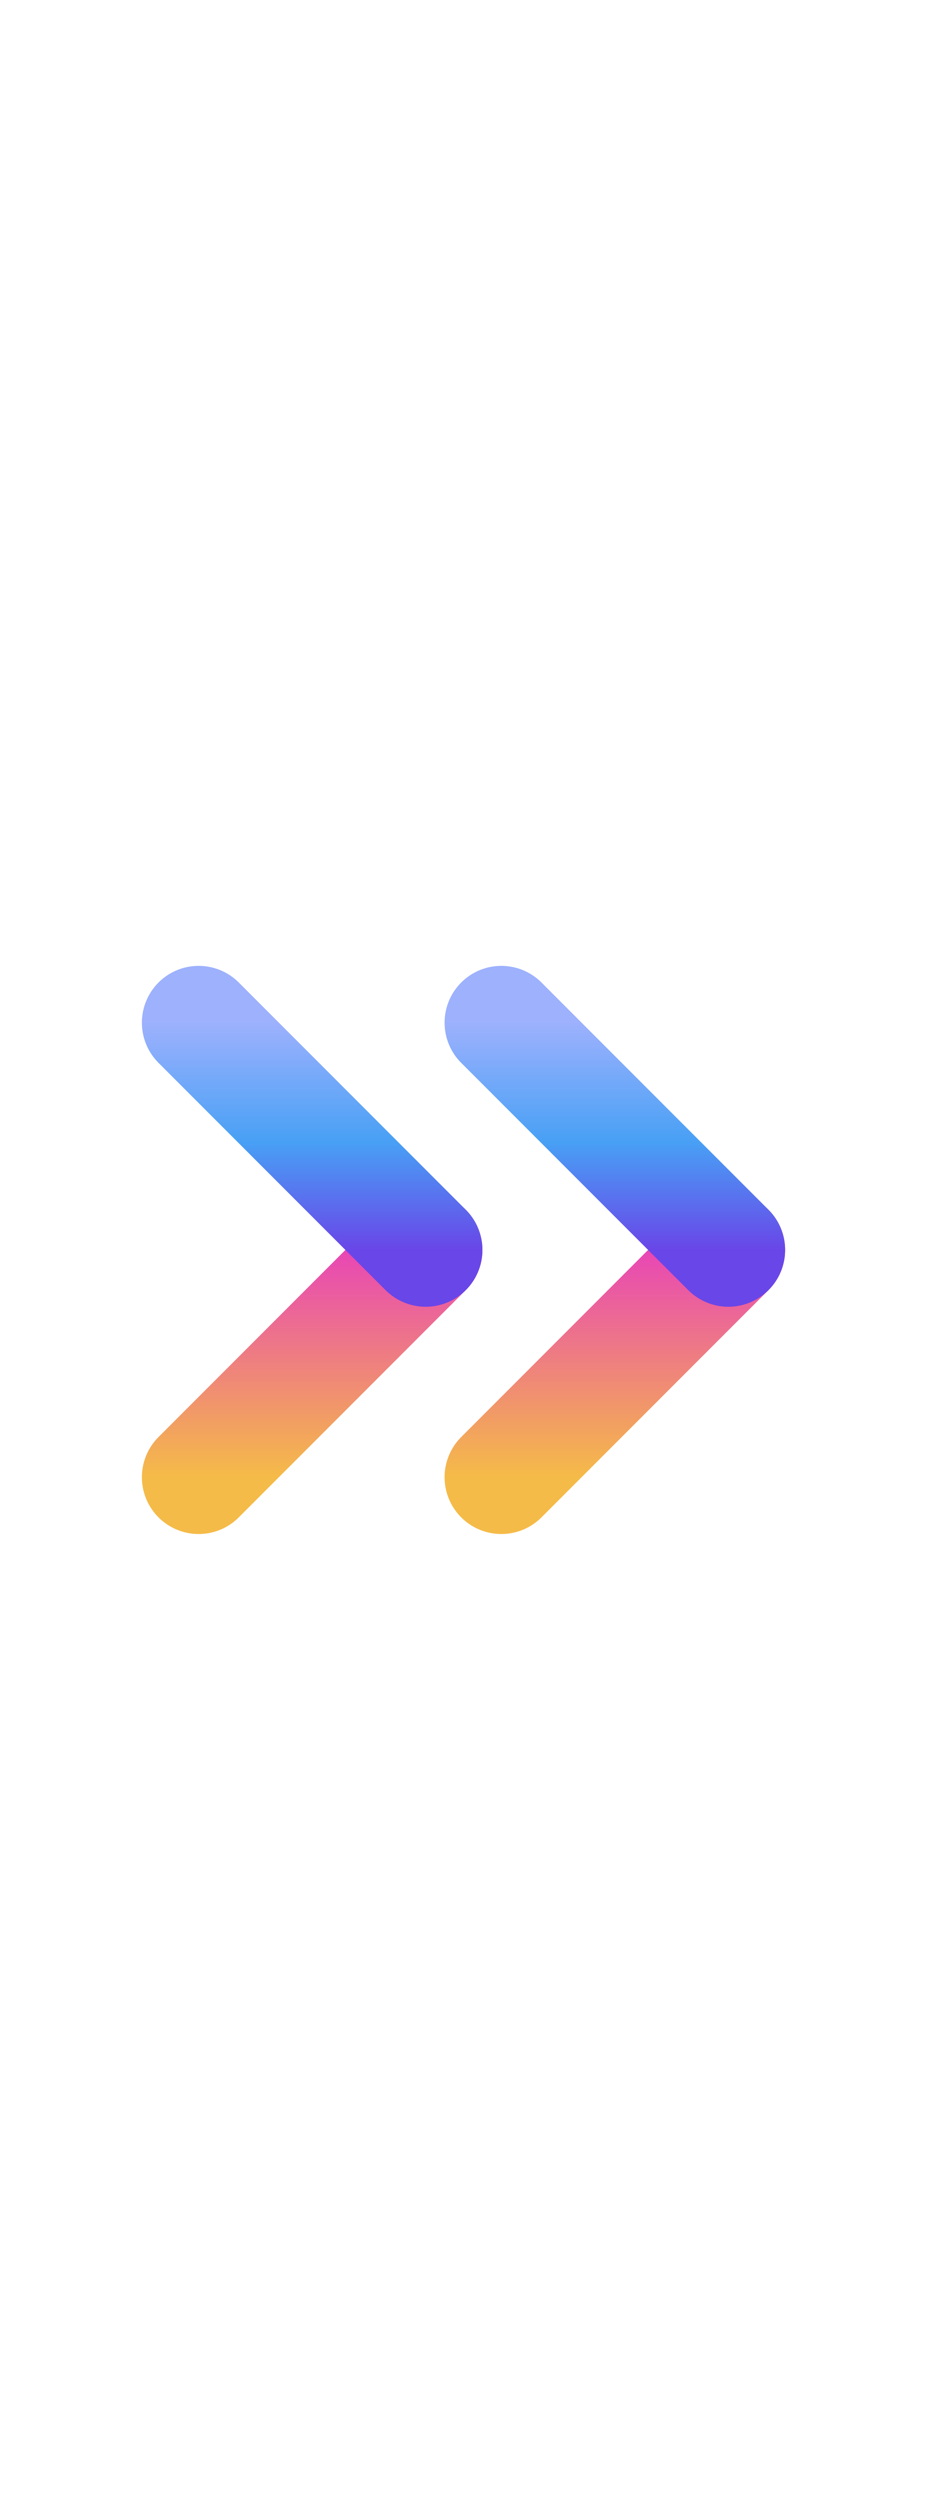 <svg width="49" height="132" viewBox="0 0 49 132" fill="none" xmlns="http://www.w3.org/2000/svg">
<path d="M10.5 78L22.5 66" stroke="url(#paint0_linear_28_267)" stroke-width="6" stroke-linecap="round"/>
<path d="M10.5 54L22.5 66" stroke="url(#paint1_linear_28_267)" stroke-width="6" stroke-linecap="round"/>
<path d="M26.5 78L38.5 66" stroke="url(#paint2_linear_28_267)" stroke-width="6" stroke-linecap="round"/>
<path d="M26.5 54L38.5 66" stroke="url(#paint3_linear_28_267)" stroke-width="6" stroke-linecap="round"/>
<defs>
<linearGradient id="paint0_linear_28_267" x1="16.5" y1="78" x2="16.5" y2="66" gradientUnits="userSpaceOnUse">
<stop stop-color="#F5BB48"/>
<stop offset="1" stop-color="#E846B5"/>
</linearGradient>
<linearGradient id="paint1_linear_28_267" x1="16.5" y1="54" x2="16.5" y2="66" gradientUnits="userSpaceOnUse">
<stop stop-color="#9DB1FD"/>
<stop offset="0.525" stop-color="#48A0F5"/>
<stop offset="1" stop-color="#6946E8"/>
</linearGradient>
<linearGradient id="paint2_linear_28_267" x1="32.5" y1="78" x2="32.5" y2="66" gradientUnits="userSpaceOnUse">
<stop stop-color="#F5BB48"/>
<stop offset="1" stop-color="#E846B5"/>
</linearGradient>
<linearGradient id="paint3_linear_28_267" x1="32.5" y1="54" x2="32.5" y2="66" gradientUnits="userSpaceOnUse">
<stop stop-color="#9DB1FD"/>
<stop offset="0.525" stop-color="#48A0F5"/>
<stop offset="1" stop-color="#6946E8"/>
</linearGradient>
</defs>
</svg>
